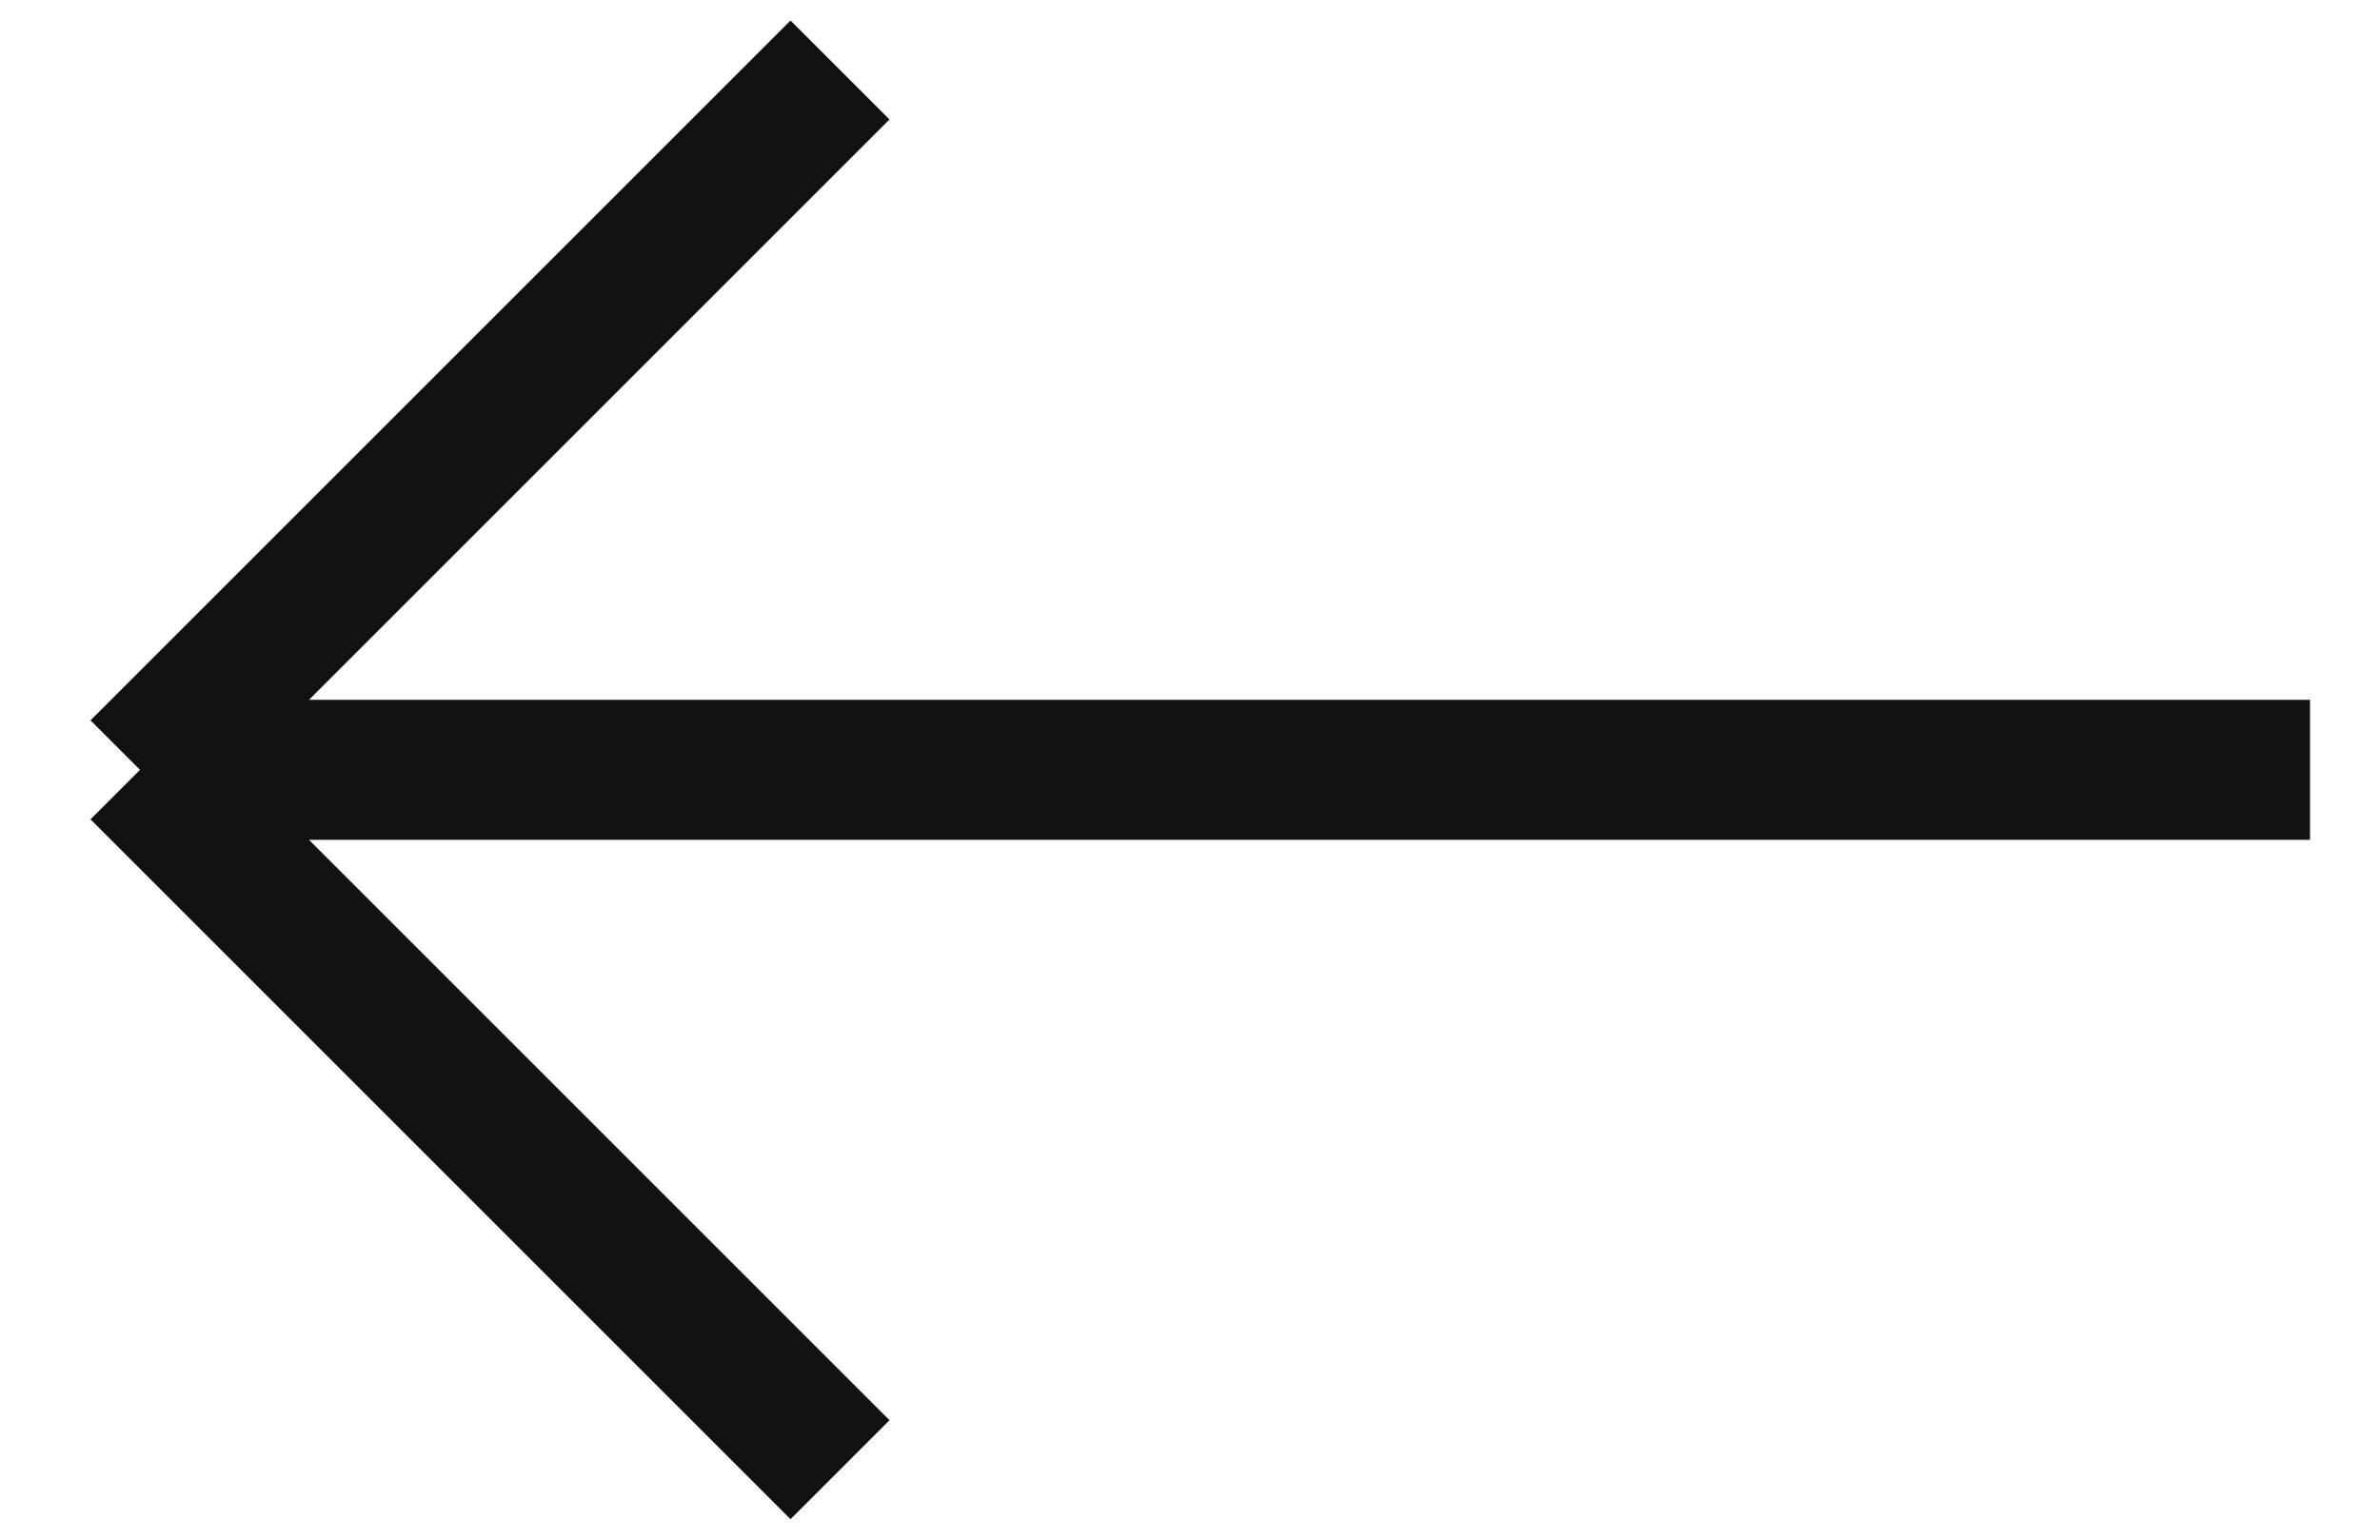 <?xml version="1.0" encoding="UTF-8"?> <svg xmlns="http://www.w3.org/2000/svg" width="17" height="11" viewBox="0 0 17 11" fill="none"> <path d="M16.5 5.5H1M1 5.5L6 0.5M1 5.5L6 10.5" stroke="#111111"></path> </svg> 